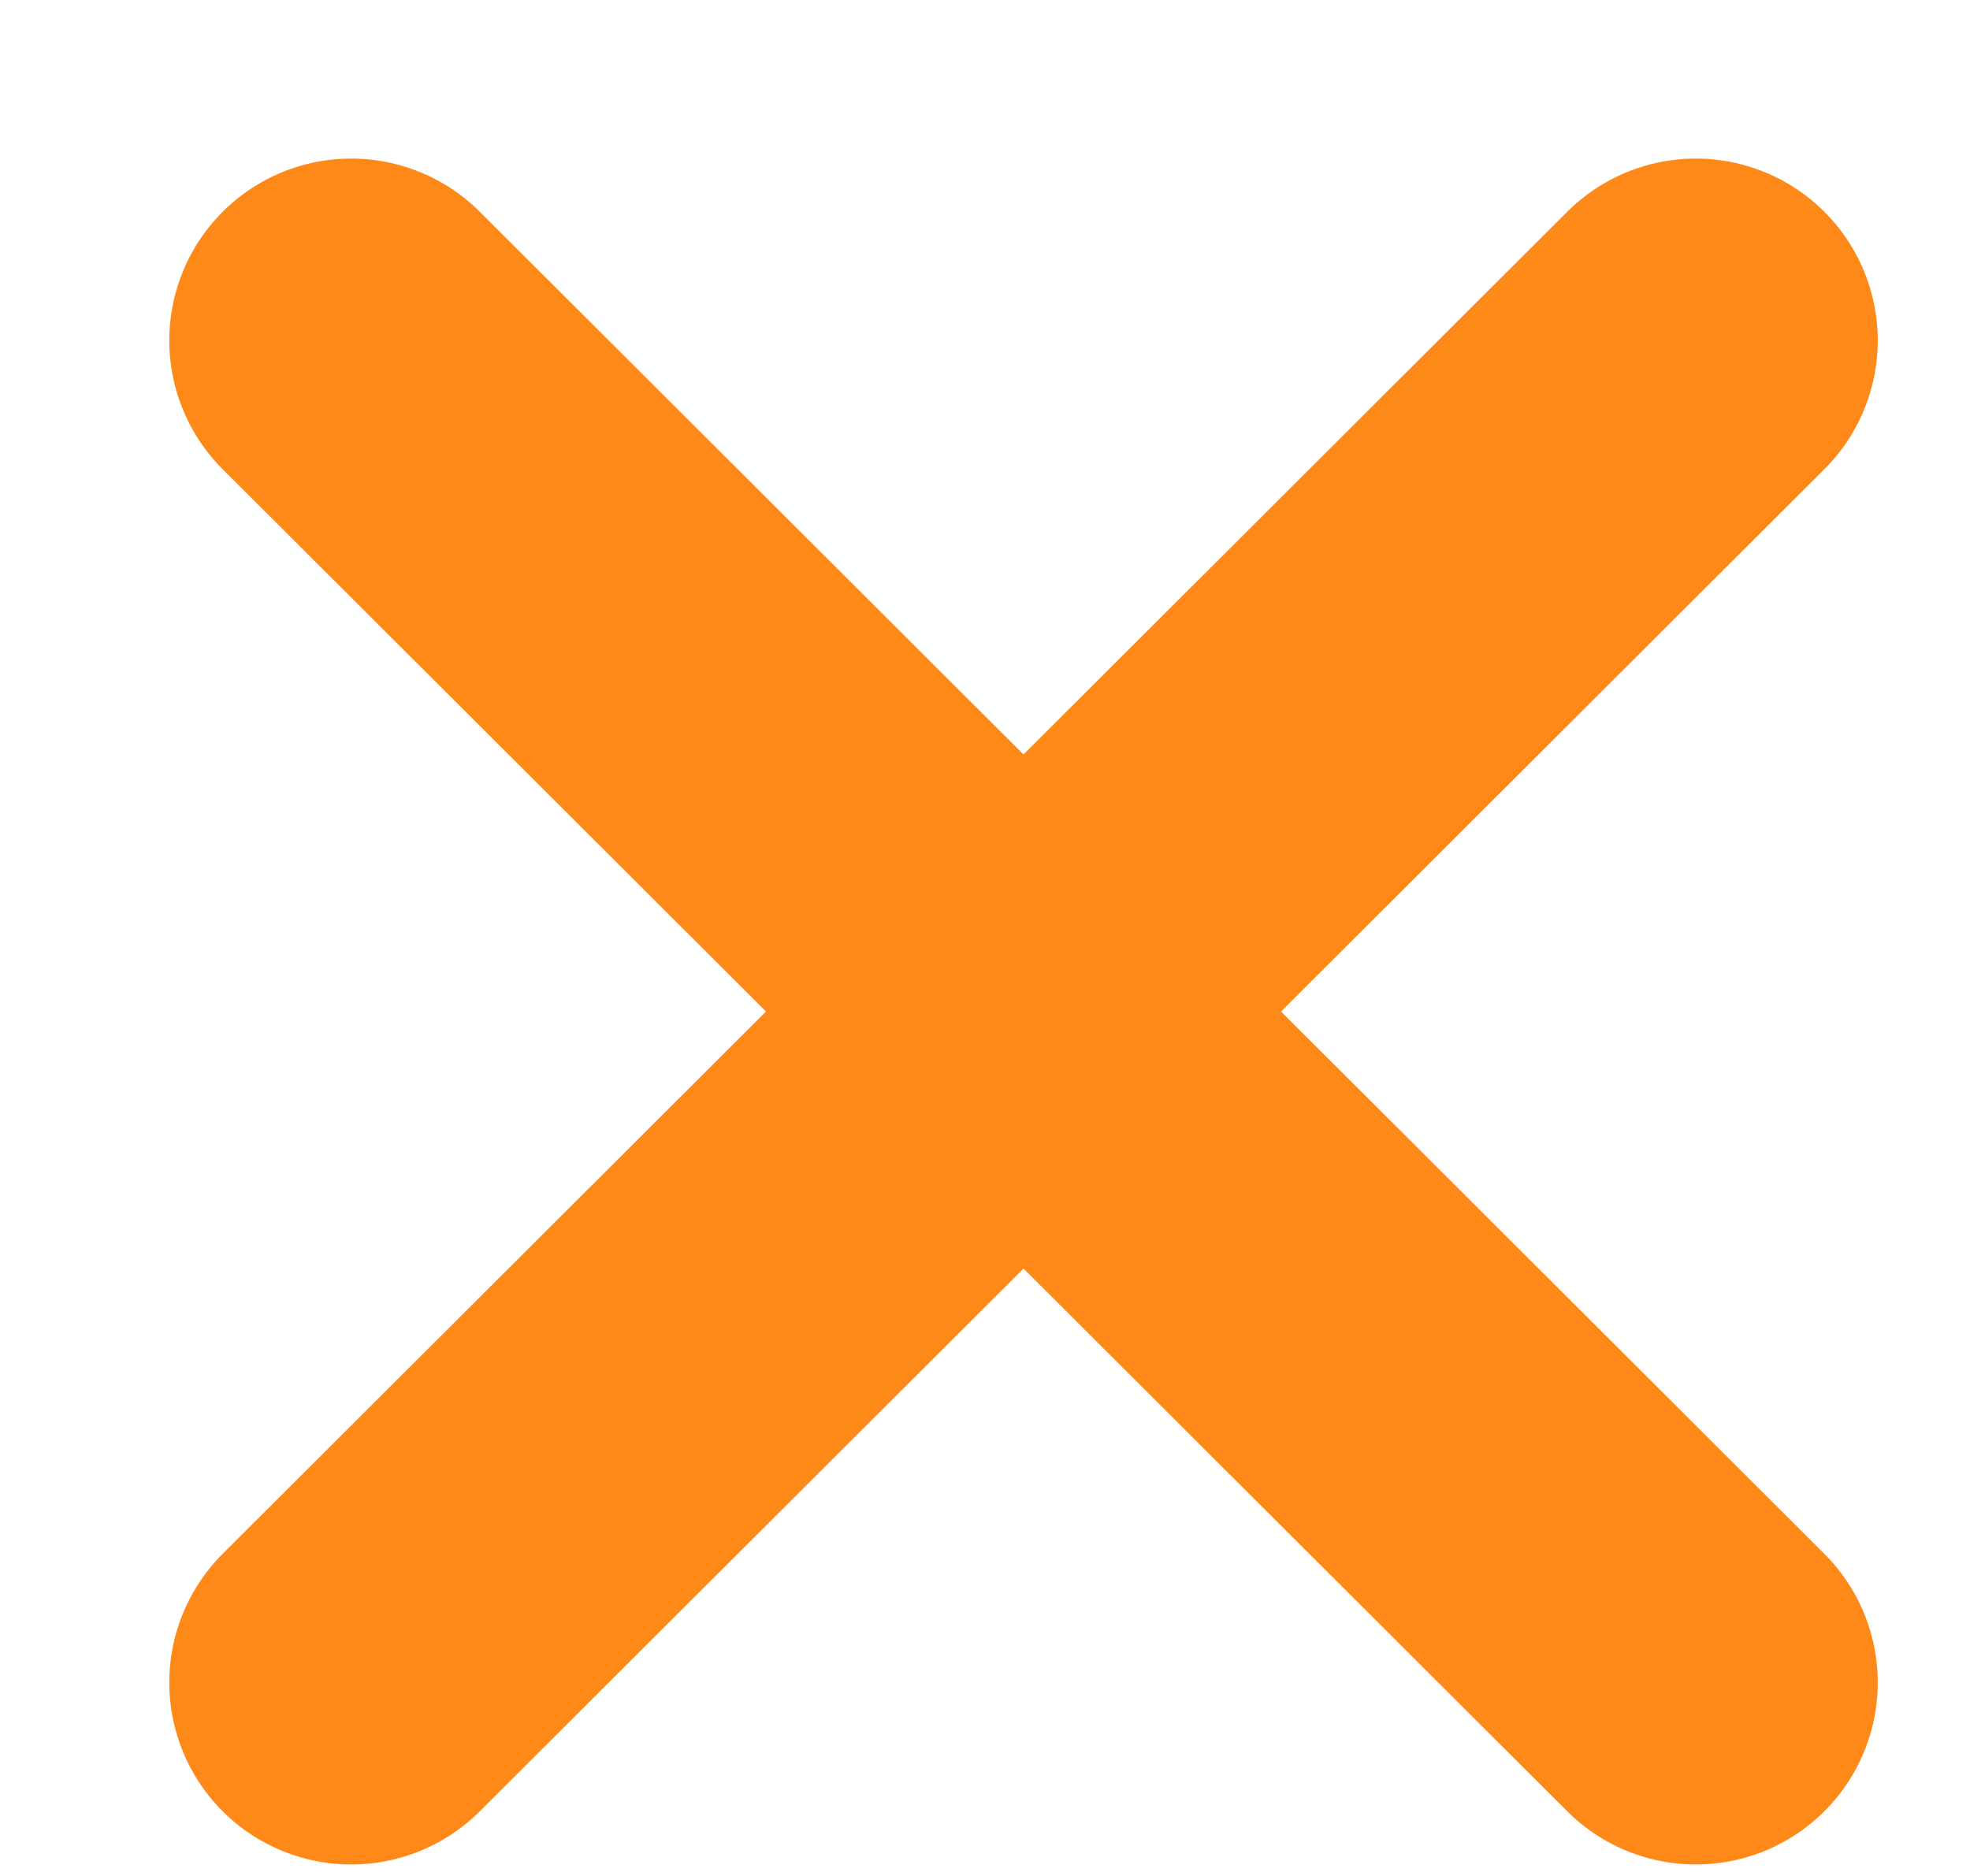 <svg width="21" height="20" viewBox="0 0 21 20" fill="none" xmlns="http://www.w3.org/2000/svg">
<g clip-path="url(#clip0_2011_454)">
<path d="M3.744 17.938L18.077 3.63" stroke="#FE8919" stroke-width="3.879" stroke-linecap="round" stroke-linejoin="round"/>
<path d="M18.077 17.938L3.744 3.63" stroke="#FE8919" stroke-width="3.879" stroke-linecap="round" stroke-linejoin="round"/>
</g>
<defs>
<clipPath id="clip0_2011_454">
<rect width="19.395" height="19.395" fill="white" transform="translate(0.727 0.609)"/>
</clipPath>
</defs>
</svg>
